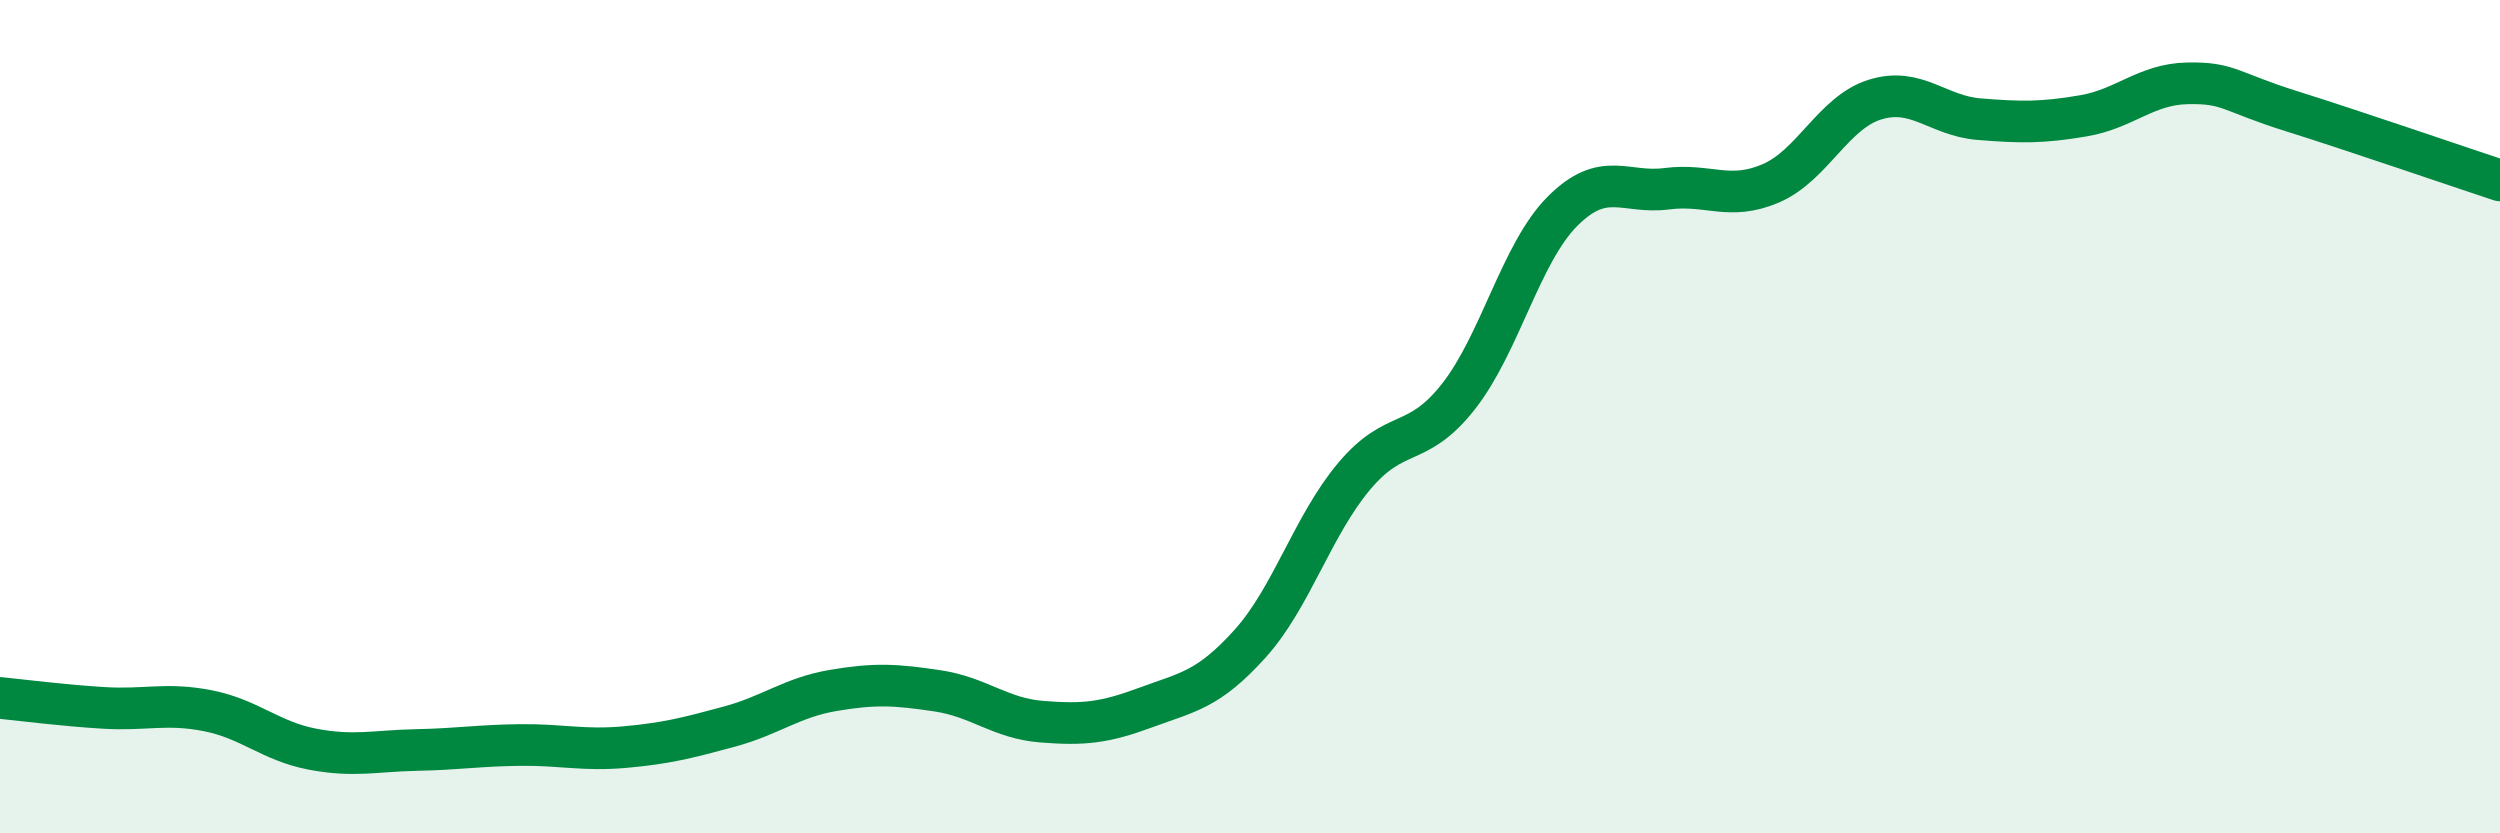 
    <svg width="60" height="20" viewBox="0 0 60 20" xmlns="http://www.w3.org/2000/svg">
      <path
        d="M 0,16.75 C 0.5,16.8 1.5,16.93 2.5,16.99 C 3.5,17.05 4,16.86 5,17.06 C 6,17.26 6.5,17.79 7.5,17.98 C 8.5,18.17 9,18.02 10,18 C 11,17.98 11.5,17.89 12.5,17.88 C 13.5,17.87 14,18.02 15,17.93 C 16,17.84 16.5,17.71 17.5,17.44 C 18.5,17.17 19,16.74 20,16.57 C 21,16.4 21.5,16.43 22.5,16.58 C 23.5,16.73 24,17.24 25,17.32 C 26,17.4 26.5,17.35 27.5,16.98 C 28.5,16.61 29,16.56 30,15.45 C 31,14.34 31.5,12.62 32.5,11.43 C 33.5,10.24 34,10.79 35,9.52 C 36,8.25 36.5,6.07 37.5,5.07 C 38.5,4.07 39,4.66 40,4.53 C 41,4.4 41.5,4.83 42.5,4.4 C 43.5,3.97 44,2.7 45,2.39 C 46,2.08 46.5,2.78 47.5,2.86 C 48.5,2.94 49,2.95 50,2.78 C 51,2.61 51.5,2.02 52.5,2 C 53.5,1.98 53.5,2.2 55,2.67 C 56.5,3.14 59,4 60,4.33L60 20L0 20Z"
        fill="#008740"
        opacity="0.1"
        stroke-linecap="round"
        stroke-linejoin="round"
      />
      <path
        d="M 0,16.75 C 0.5,16.8 1.5,16.93 2.5,16.99 C 3.5,17.05 4,16.86 5,17.06 C 6,17.26 6.5,17.79 7.5,17.98 C 8.5,18.17 9,18.02 10,18 C 11,17.98 11.5,17.89 12.5,17.88 C 13.5,17.87 14,18.02 15,17.93 C 16,17.84 16.5,17.71 17.5,17.44 C 18.5,17.17 19,16.74 20,16.57 C 21,16.4 21.5,16.43 22.5,16.58 C 23.5,16.73 24,17.24 25,17.32 C 26,17.4 26.5,17.35 27.5,16.98 C 28.5,16.61 29,16.56 30,15.45 C 31,14.34 31.5,12.62 32.5,11.43 C 33.5,10.24 34,10.79 35,9.52 C 36,8.25 36.5,6.07 37.5,5.07 C 38.5,4.07 39,4.66 40,4.53 C 41,4.4 41.5,4.83 42.5,4.4 C 43.5,3.97 44,2.7 45,2.39 C 46,2.08 46.5,2.78 47.5,2.86 C 48.5,2.94 49,2.95 50,2.78 C 51,2.61 51.5,2.02 52.5,2 C 53.5,1.98 53.5,2.2 55,2.67 C 56.5,3.14 59,4 60,4.33"
        stroke="#008740"
        stroke-width="1"
        fill="none"
        stroke-linecap="round"
        stroke-linejoin="round"
      />
    </svg>
  